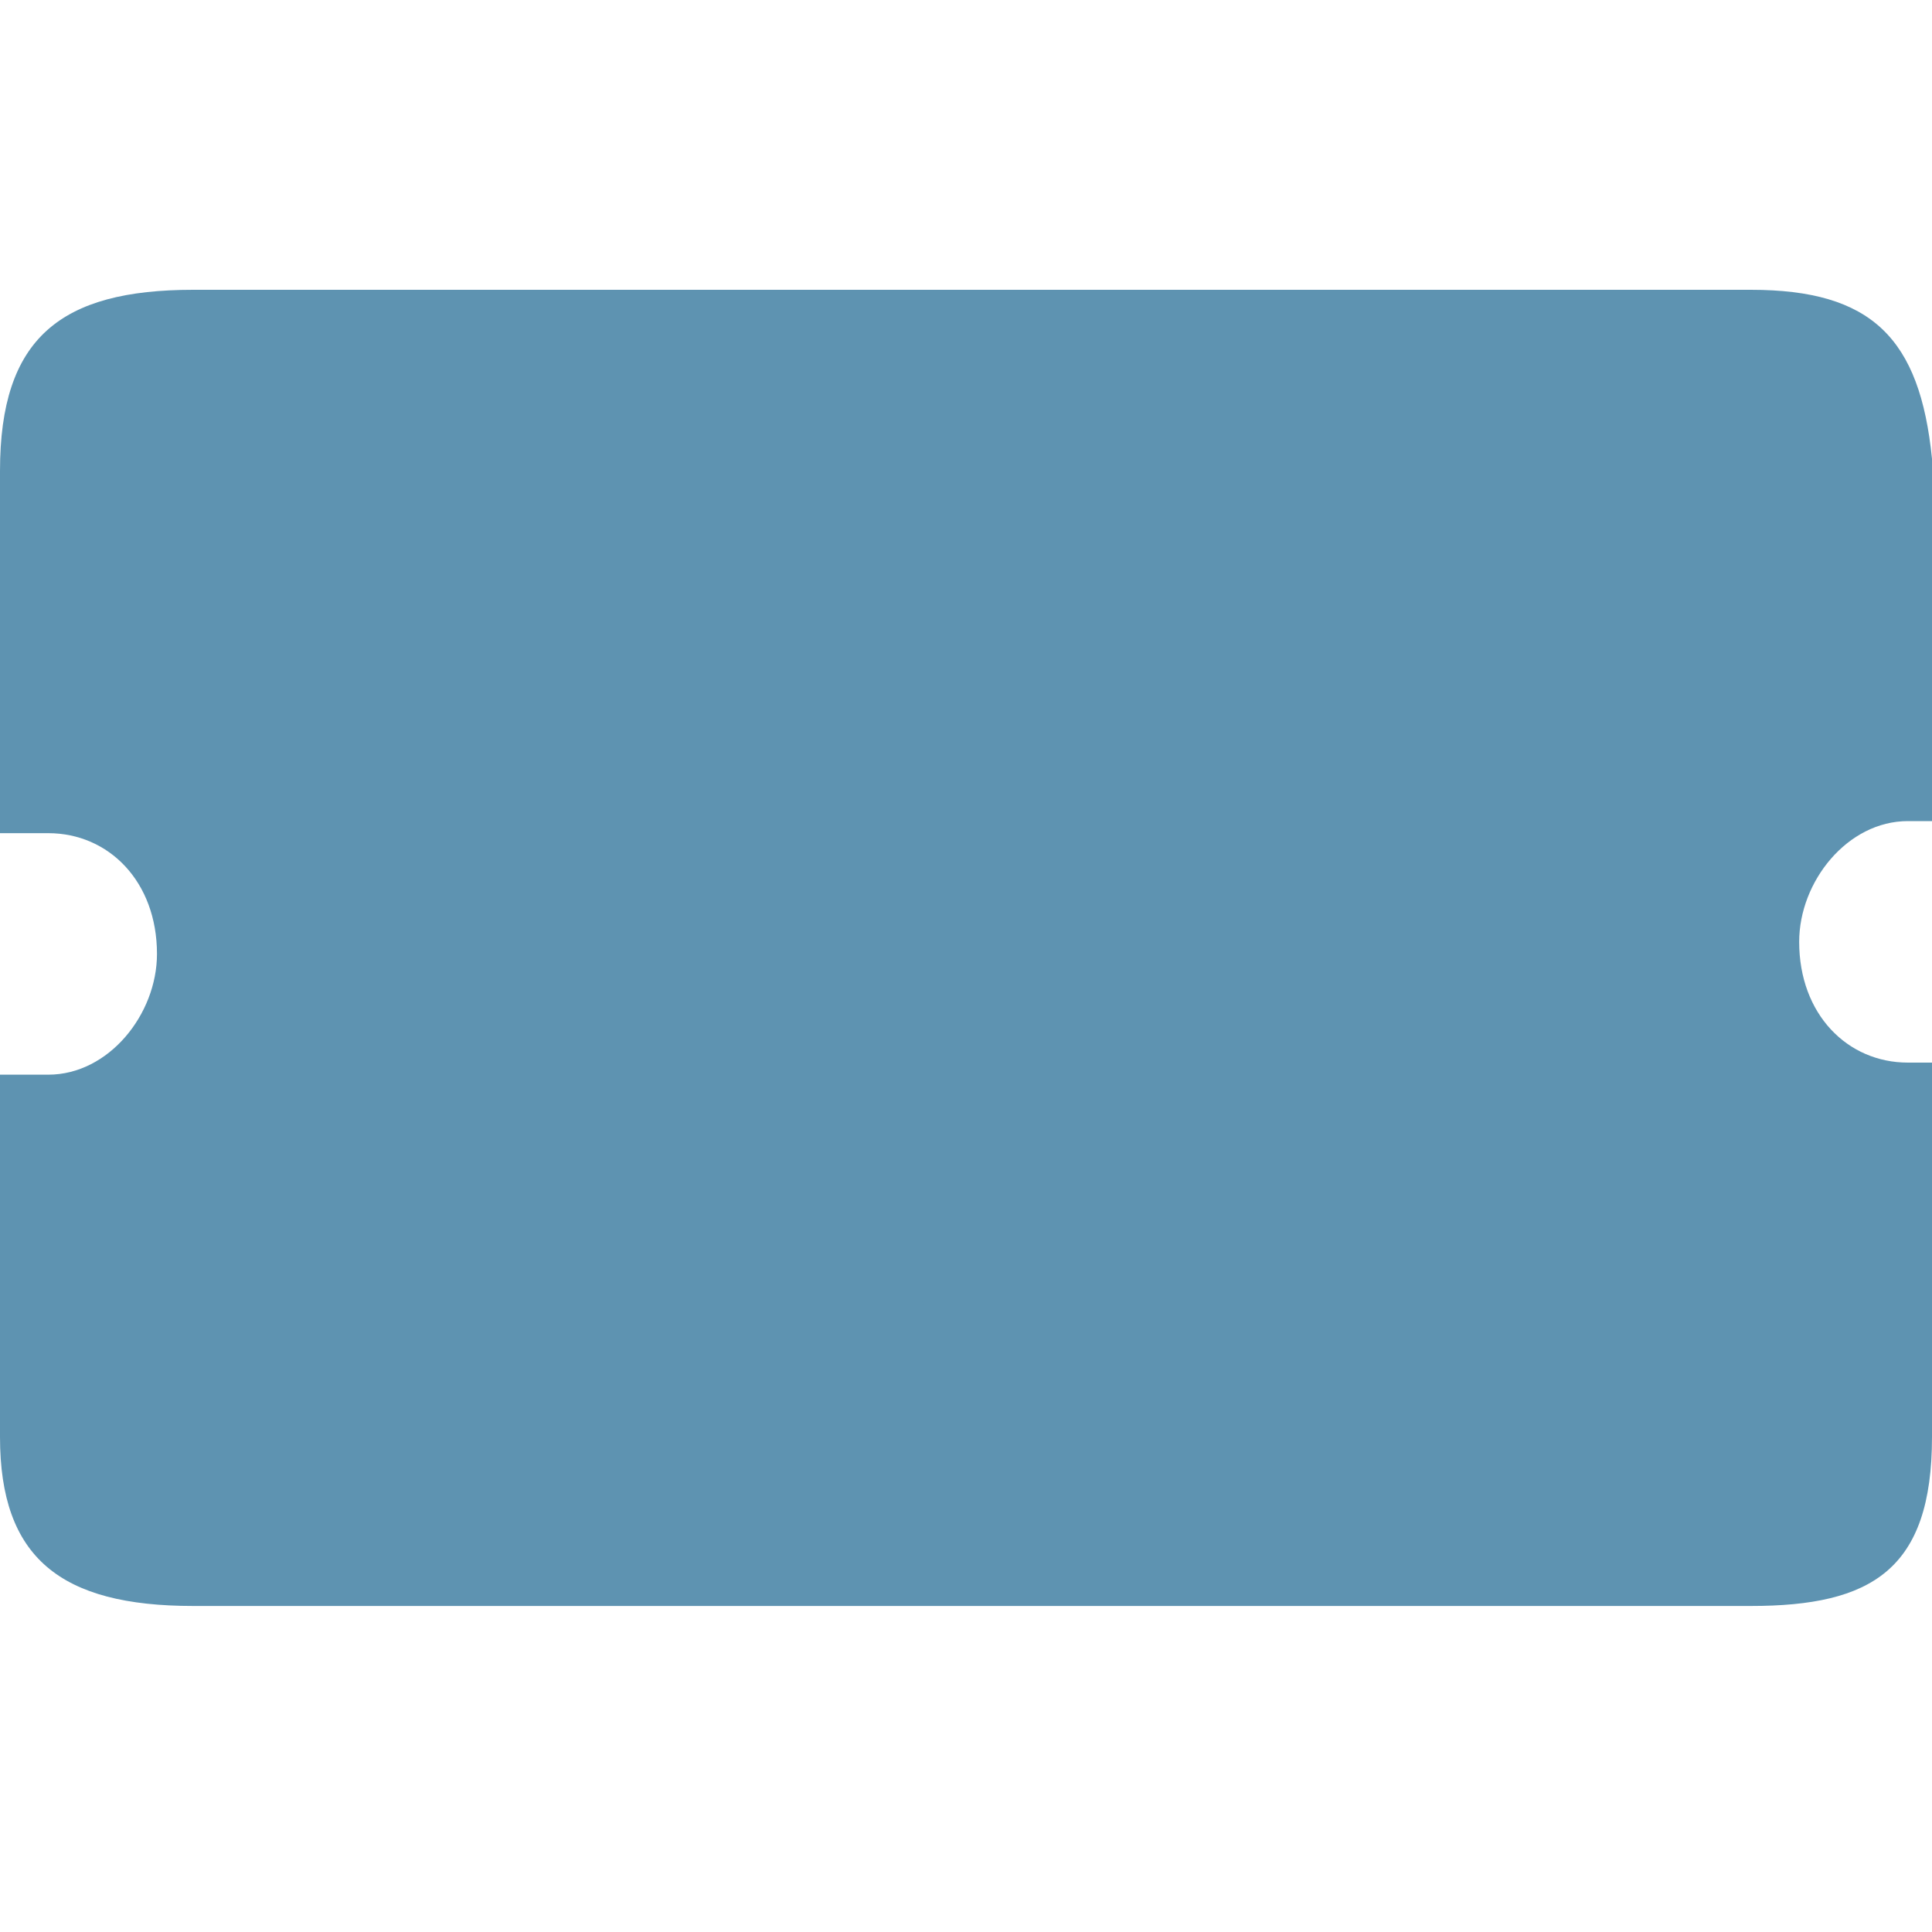 <?xml version="1.0" standalone="no"?><!DOCTYPE svg PUBLIC "-//W3C//DTD SVG 1.1//EN" "http://www.w3.org/Graphics/SVG/1.1/DTD/svg11.dtd"><svg t="1711015127859" class="icon" viewBox="0 0 1024 1024" version="1.1" xmlns="http://www.w3.org/2000/svg" p-id="28010" xmlns:xlink="http://www.w3.org/1999/xlink" width="200" height="200"><path d="M928 153.6H102.4C32 153.6 0 179.2 0 249.6v192h25.6c32 0 57.6 25.6 57.6 64 0 32-25.6 64-57.6 64H0v192c0 64 32 89.6 102.4 89.6h825.6c64 0 96-19.2 96-89.6V563.2h-12.8c-32 0-57.6-25.6-57.6-64 0-32 25.6-64 57.6-64h12.8v-192c-6.4-64-32-89.6-96-89.6z" fill="#5E93B1" p-id="28011"></path><path d="M627.2 499.2H550.4v57.6H640c12.8 0 32 12.8 32 32 0 12.8-12.8 32-32 32H550.4v57.6c0 12.8-12.8 32-32 32-12.8 0-32-12.8-32-32v-64H396.8c-12.8 0-25.6-12.8-25.6-25.6s12.8-32 32-32h89.6v-57.6H396.8c-12.8 0-25.6-12.8-25.6-32s12.8-25.6 25.6-25.6h70.4l-64-64c-12.8-12.8-12.8-32 0-38.4 12.8-12.8 32-12.8 38.4 0l64 64 64-64c12.8-12.8 32-12.8 38.4 0 12.8 12.8 12.8 32 0 38.4l-64 64h76.8c12.8 0 32 12.8 32 32s-6.4 25.6-25.6 25.6z" fill="#5E93B1" p-id="28012"></path></svg>